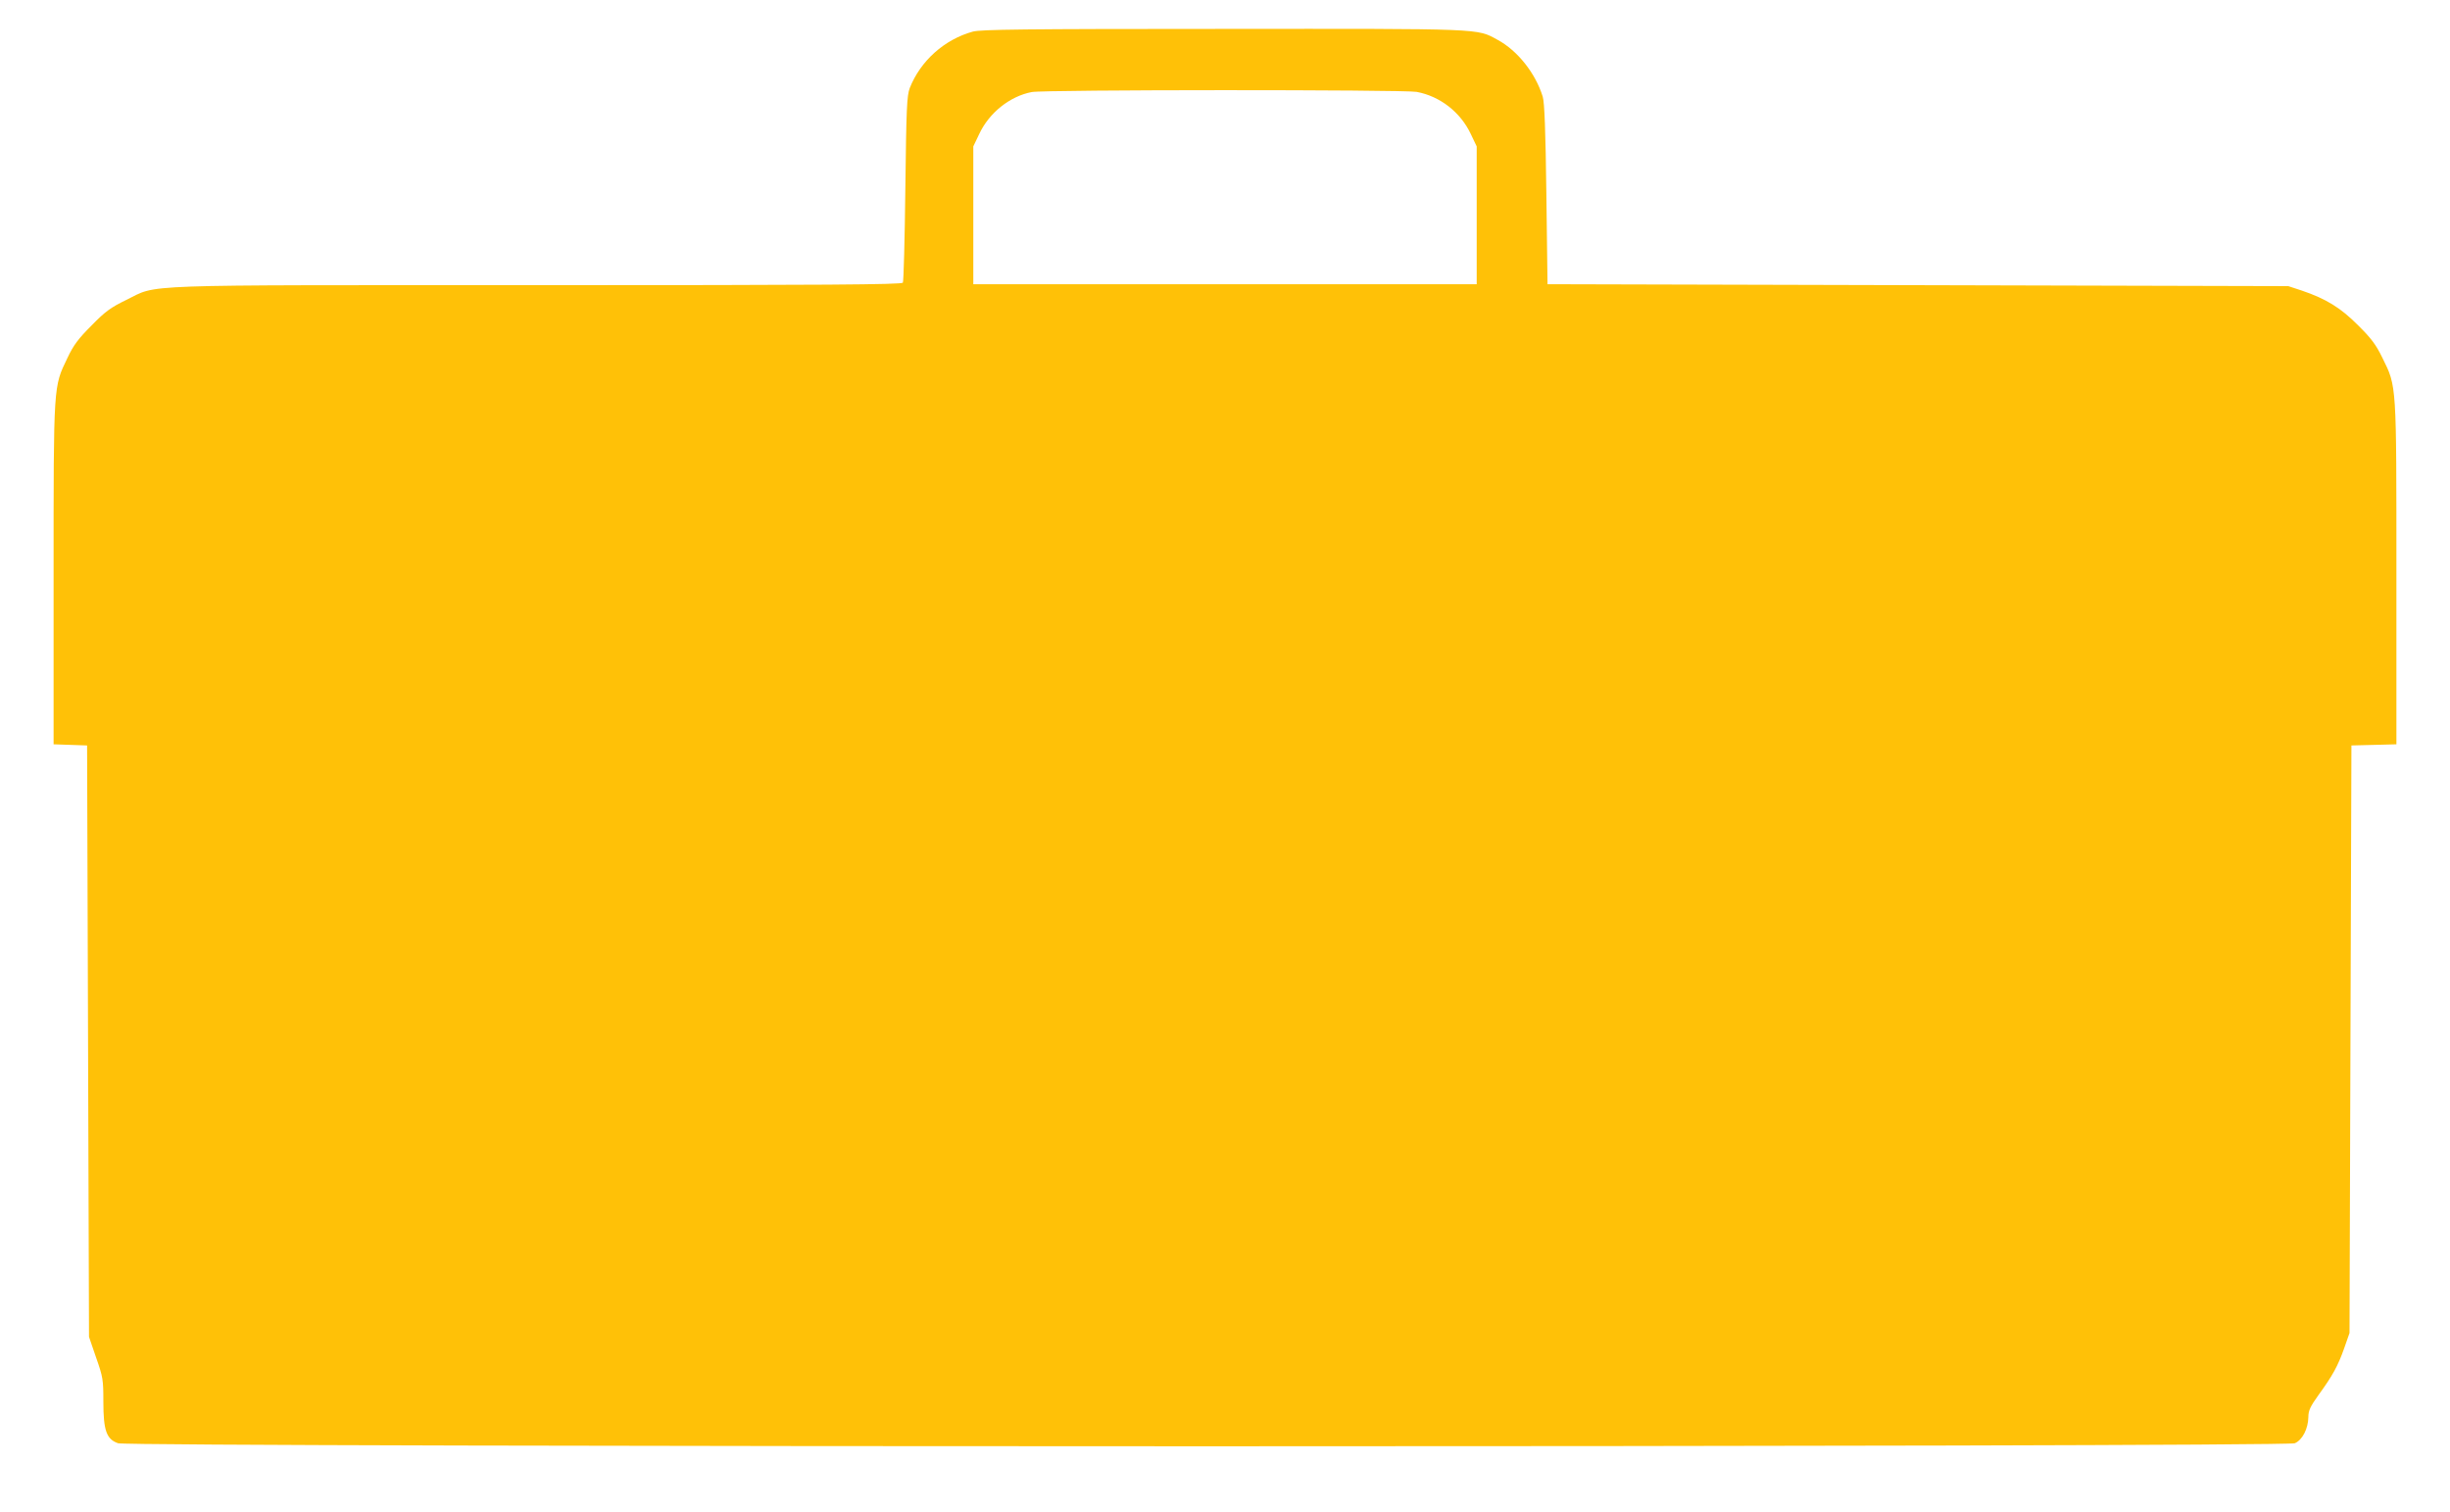 <?xml version="1.0" standalone="no"?>
<!DOCTYPE svg PUBLIC "-//W3C//DTD SVG 20010904//EN"
 "http://www.w3.org/TR/2001/REC-SVG-20010904/DTD/svg10.dtd">
<svg version="1.0" xmlns="http://www.w3.org/2000/svg"
 width="1280pt" height="790pt" viewBox="0 0 1280 790"
 preserveAspectRatio="xMidYMid meet">
<g transform="translate(0,790) scale(0.1,-0.1)"
fill="#ffc107" stroke="none">
<path d="M5083 7735 c-149 -41 -274 -153 -330 -295 -15 -40 -18 -104 -23 -525
-3 -264 -9 -486 -13 -492 -7 -10 -399 -13 -1908 -13 -2137 0 -1979 6 -2149
-77 -80 -39 -109 -59 -181 -133 -70 -70 -95 -103 -127 -171 -73 -152 -72 -129
-72 -1128 l0 -890 88 -3 87 -3 5 -1545 5 -1545 37 -108 c36 -102 38 -116 38
-230 0 -151 16 -197 77 -218 59 -21 11322 -21 11372 0 40 17 70 76 71 137 0
34 10 55 53 115 74 102 101 151 134 244 l28 80 5 1535 5 1535 118 3 117 3 0
890 c0 1001 2 977 -73 1129 -33 68 -58 102 -127 170 -91 92 -168 139 -295 182
l-70 23 -1935 5 -1935 5 -6 470 c-4 332 -10 482 -19 510 -38 123 -132 241
-236 297 -110 60 -63 58 -1434 57 -1047 0 -1264 -3 -1307 -14z m2318 -315
c123 -23 229 -106 283 -220 l31 -65 0 -360 0 -360 -1315 0 -1315 0 0 360 0
360 31 65 c52 111 160 197 274 219 65 13 1944 13 2011 1z"/>
</g>
</svg>
